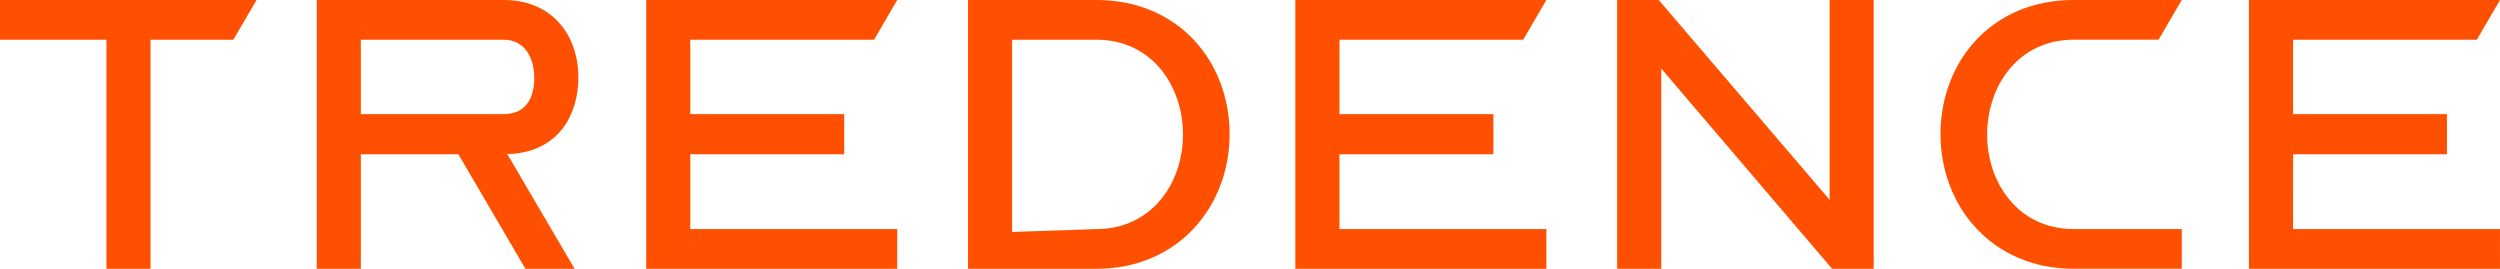 <svg id="Tredence-Logo-w" xmlns="http://www.w3.org/2000/svg" xmlns:xlink="http://www.w3.org/1999/xlink" width="291.641" height="31.356" viewBox="0 0 291.641 31.356">
  <defs>
    <clipPath id="clip-path">
      <rect id="Rectangle_2" data-name="Rectangle 2" width="291.641" height="31.356" fill="none"/>
    </clipPath>
  </defs>
  <g id="Group_1" data-name="Group 1" clip-path="url(#clip-path)">
    <path id="Path_1" data-name="Path 1" d="M449.2,0H434.215V31.356H449.2c9.6,0,15.532-7.364,15.532-15.7C464.735,7.217,458.8,0,449.2,0m0,26.723-9.843.337V4.632H449.2c6.431,0,10.091,5.365,10.091,11.07,0,5.656-3.66,11.021-10.091,11.021" transform="translate(-321.29 0)" fill="#fe5000"/>
    <path id="Path_2" data-name="Path 2" d="M0,4.632H12.416V31.356h5.145V4.632h9.66L29.926.007V0H0Z" transform="translate(0 0)" fill="#fe5000"/>
    <path id="Path_3" data-name="Path 3" d="M1013.948,17.995H1031.9V13.313h-17.956V4.633h21.44l2.7-4.632H1008.8V31.356h29.284V26.724h-24.14Z" transform="translate(-746.446 0)" fill="#fe5000"/>
    <path id="Path_4" data-name="Path 4" d="M164.928,17.946c5.343-.439,7.667-4.487,7.667-8.924,0-4.828-2.968-9.021-8.706-9.021H142.075V31.356h5.144V17.994H158.6l7.815,13.362h5.738l-7.865-13.41h.643Zm-1.039-4.633h-16.67V4.632h16.67c2.474,0,3.561,2.146,3.561,4.438,0,2.389-.989,4.242-3.561,4.242" transform="translate(-105.126 0)" fill="#fe5000"/>
    <path id="Path_5" data-name="Path 5" d="M875.871,15.7c0-5.706,3.661-11.07,10.091-11.07h9.91L898.578,0H885.962c-9.6,0-15.532,7.217-15.532,15.653,0,8.339,5.936,15.7,15.532,15.7h12.616V26.724H885.962c-6.431,0-10.091-5.364-10.091-11.021" transform="translate(-644.059 -0.001)" fill="#fe5000"/>
    <path id="Path_6" data-name="Path 6" d="M750.184,0V23.31L730.25,0H725.4V31.356h5.144V8l19.935,23.358h4.847V0h-5.144Z" transform="translate(-536.748 0)" fill="#fe5000"/>
    <path id="Path_7" data-name="Path 7" d="M607.63,4.633,610.329,0H581.046V31.356h29.283V26.723H586.19V17.994h17.957V13.313H586.19V4.633Z" transform="translate(-429.934 0)" fill="#fe5000"/>
    <path id="Path_8" data-name="Path 8" d="M316.442,4.633,319.141,0H289.858V31.356h29.283V26.723H295V17.994h17.956V13.313H295V4.633Z" transform="translate(-214.475 0)" fill="#fe5000"/>
  </g>
</svg>
